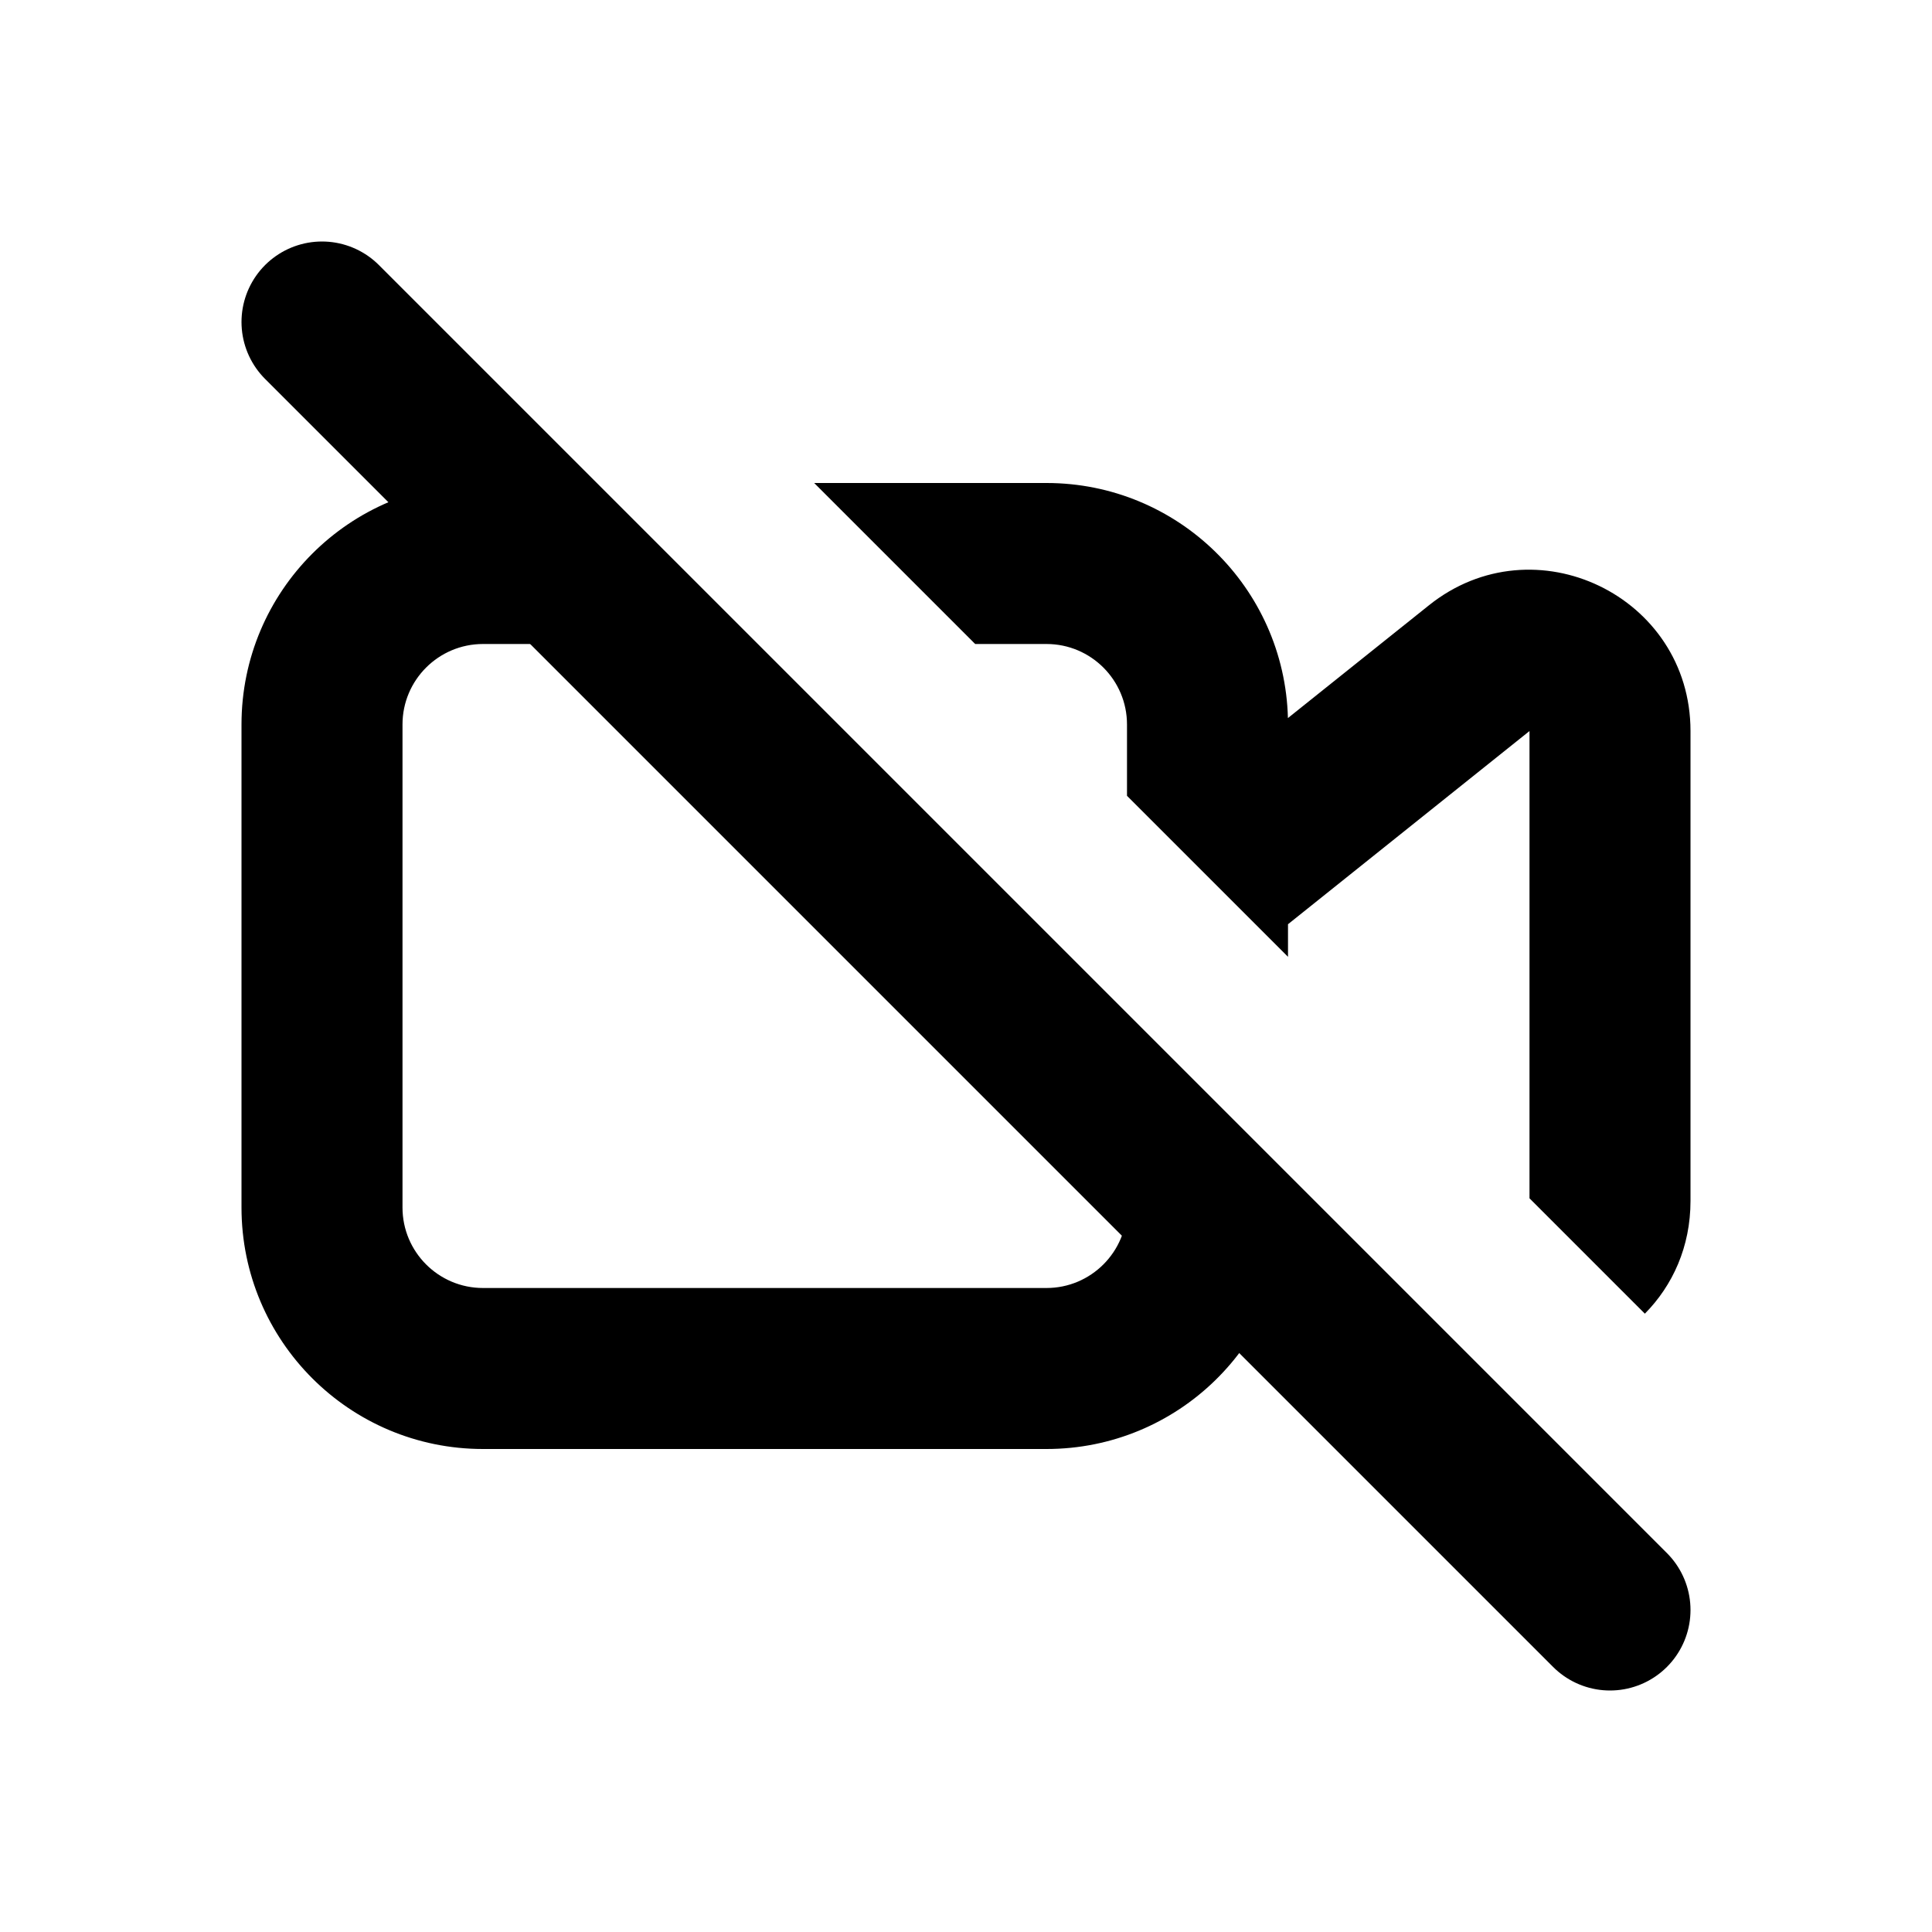 <?xml version="1.0" encoding="utf-8"?>
<svg width="800px" height="800px" viewBox="0 0 24 24" fill="none" xmlns="http://www.w3.org/2000/svg">
<path d="M4 4L20 20" stroke="#000000" stroke-width="2" stroke-linecap="round" stroke-linejoin="round"/>
<path fill-rule="evenodd" clip-rule="evenodd" d="M7.286 6H6C4.343 6 3 7.343 3 9V15C3 16.657 4.343 18 6 18H13C14.63 18 15.957 16.7 15.999 15.08L17.751 16.481C17.774 16.5 17.797 16.517 17.82 16.535L14 12.714V15C14 15.552 13.552 16 13 16H6C5.448 16 5 15.552 5 15V9C5 8.448 5.448 8 6 8H9.286L7.286 6ZM14 9.886V9C14 8.448 13.552 8 13 8H12.114L10.114 6H13C14.63 6 15.957 7.3 15.999 8.92L17.751 7.519C19.06 6.471 21 7.404 21 9.081V14.919C21 15.487 20.778 15.97 20.433 16.319L19 14.886V9.081L16 11.481V11.886L14 9.886Z" fill="#000000"/>
</svg>